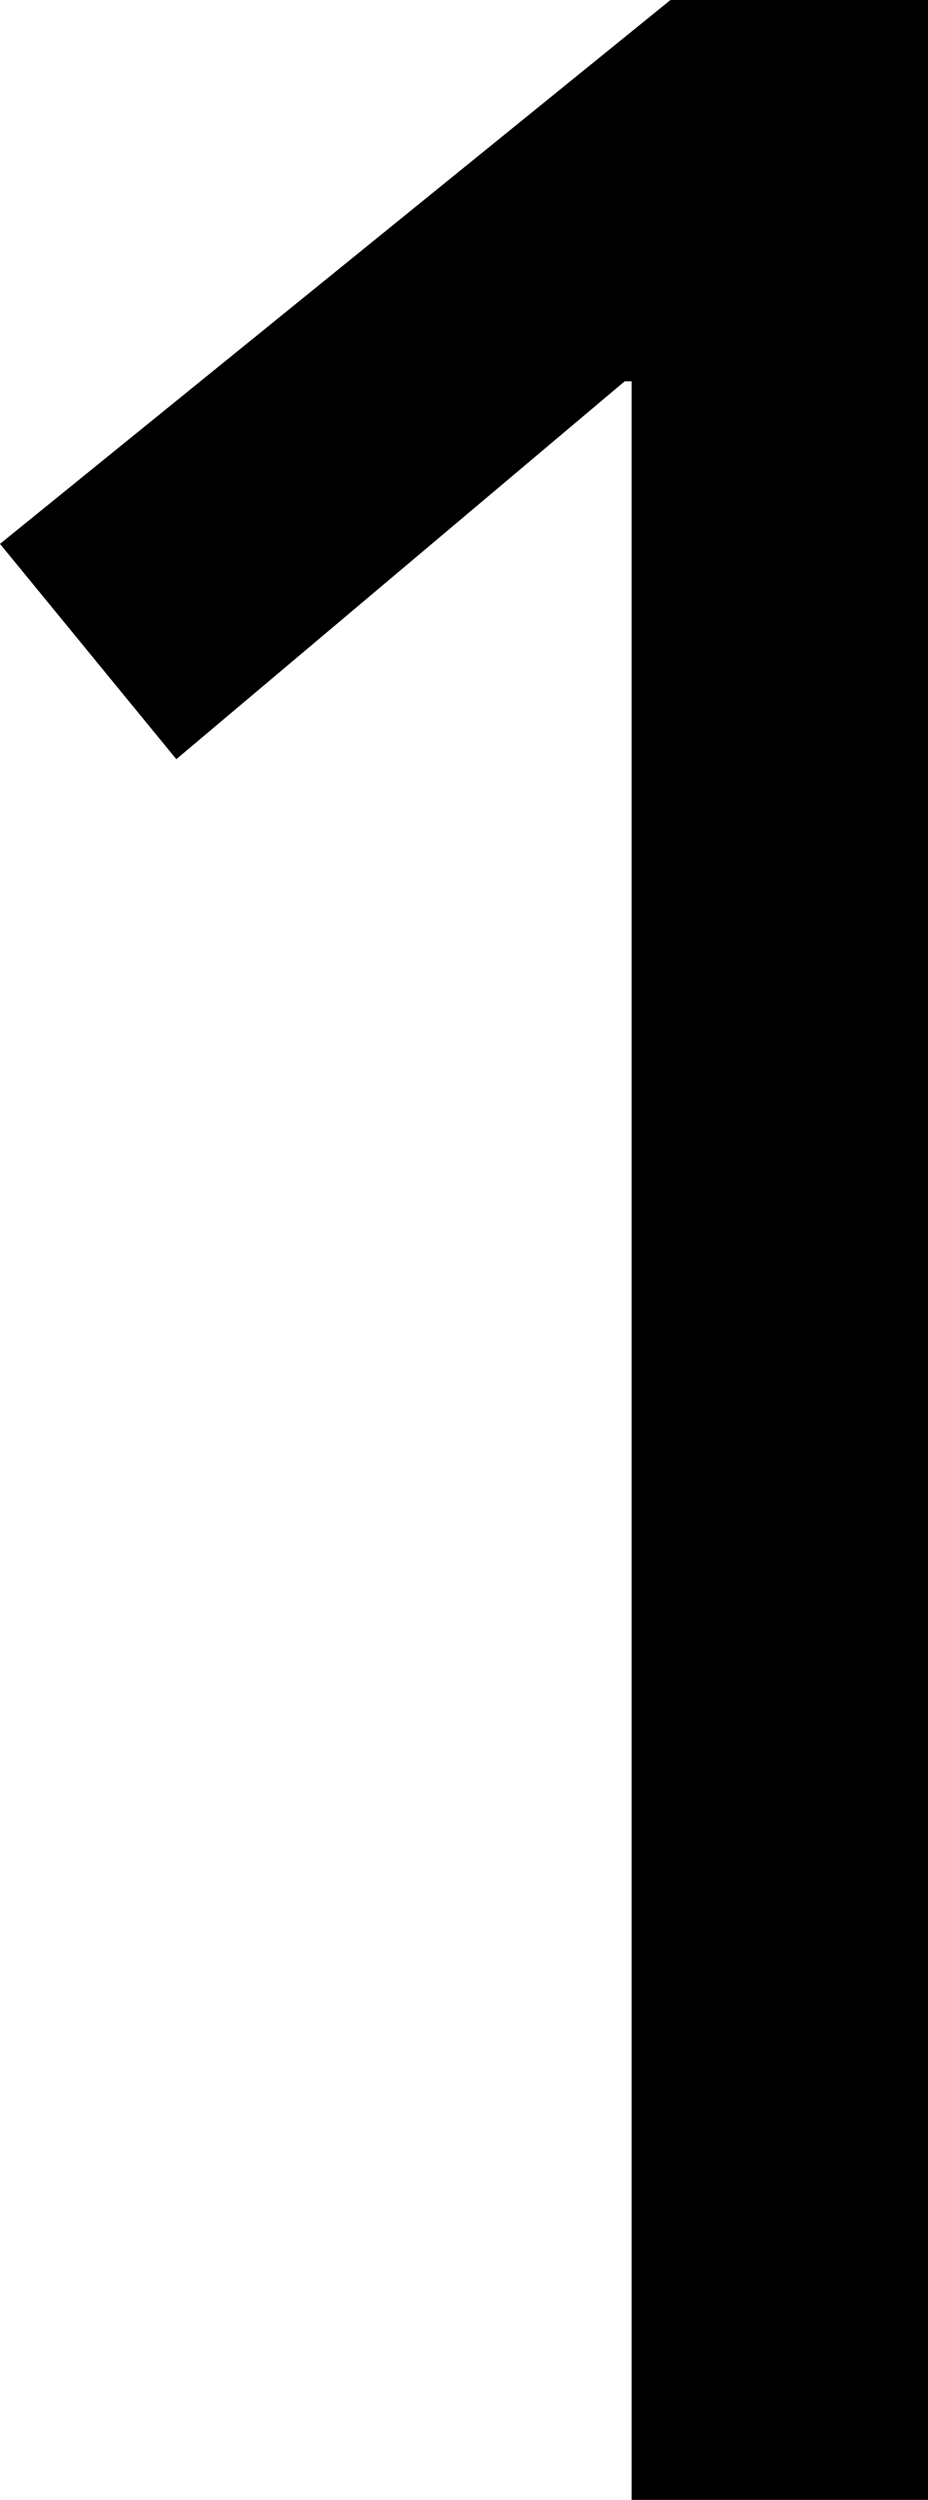 <?xml version="1.0" encoding="UTF-8"?><svg id="_レイヤー_2" xmlns="http://www.w3.org/2000/svg" viewBox="0 0 16 43.07"><g id="_レイヤー_2-2"><path d="M16,43.07h-5.11V6.57h-.12L3.04,13.08,0,9.37,11.56,0h4.44V43.07Z"/></g></svg>